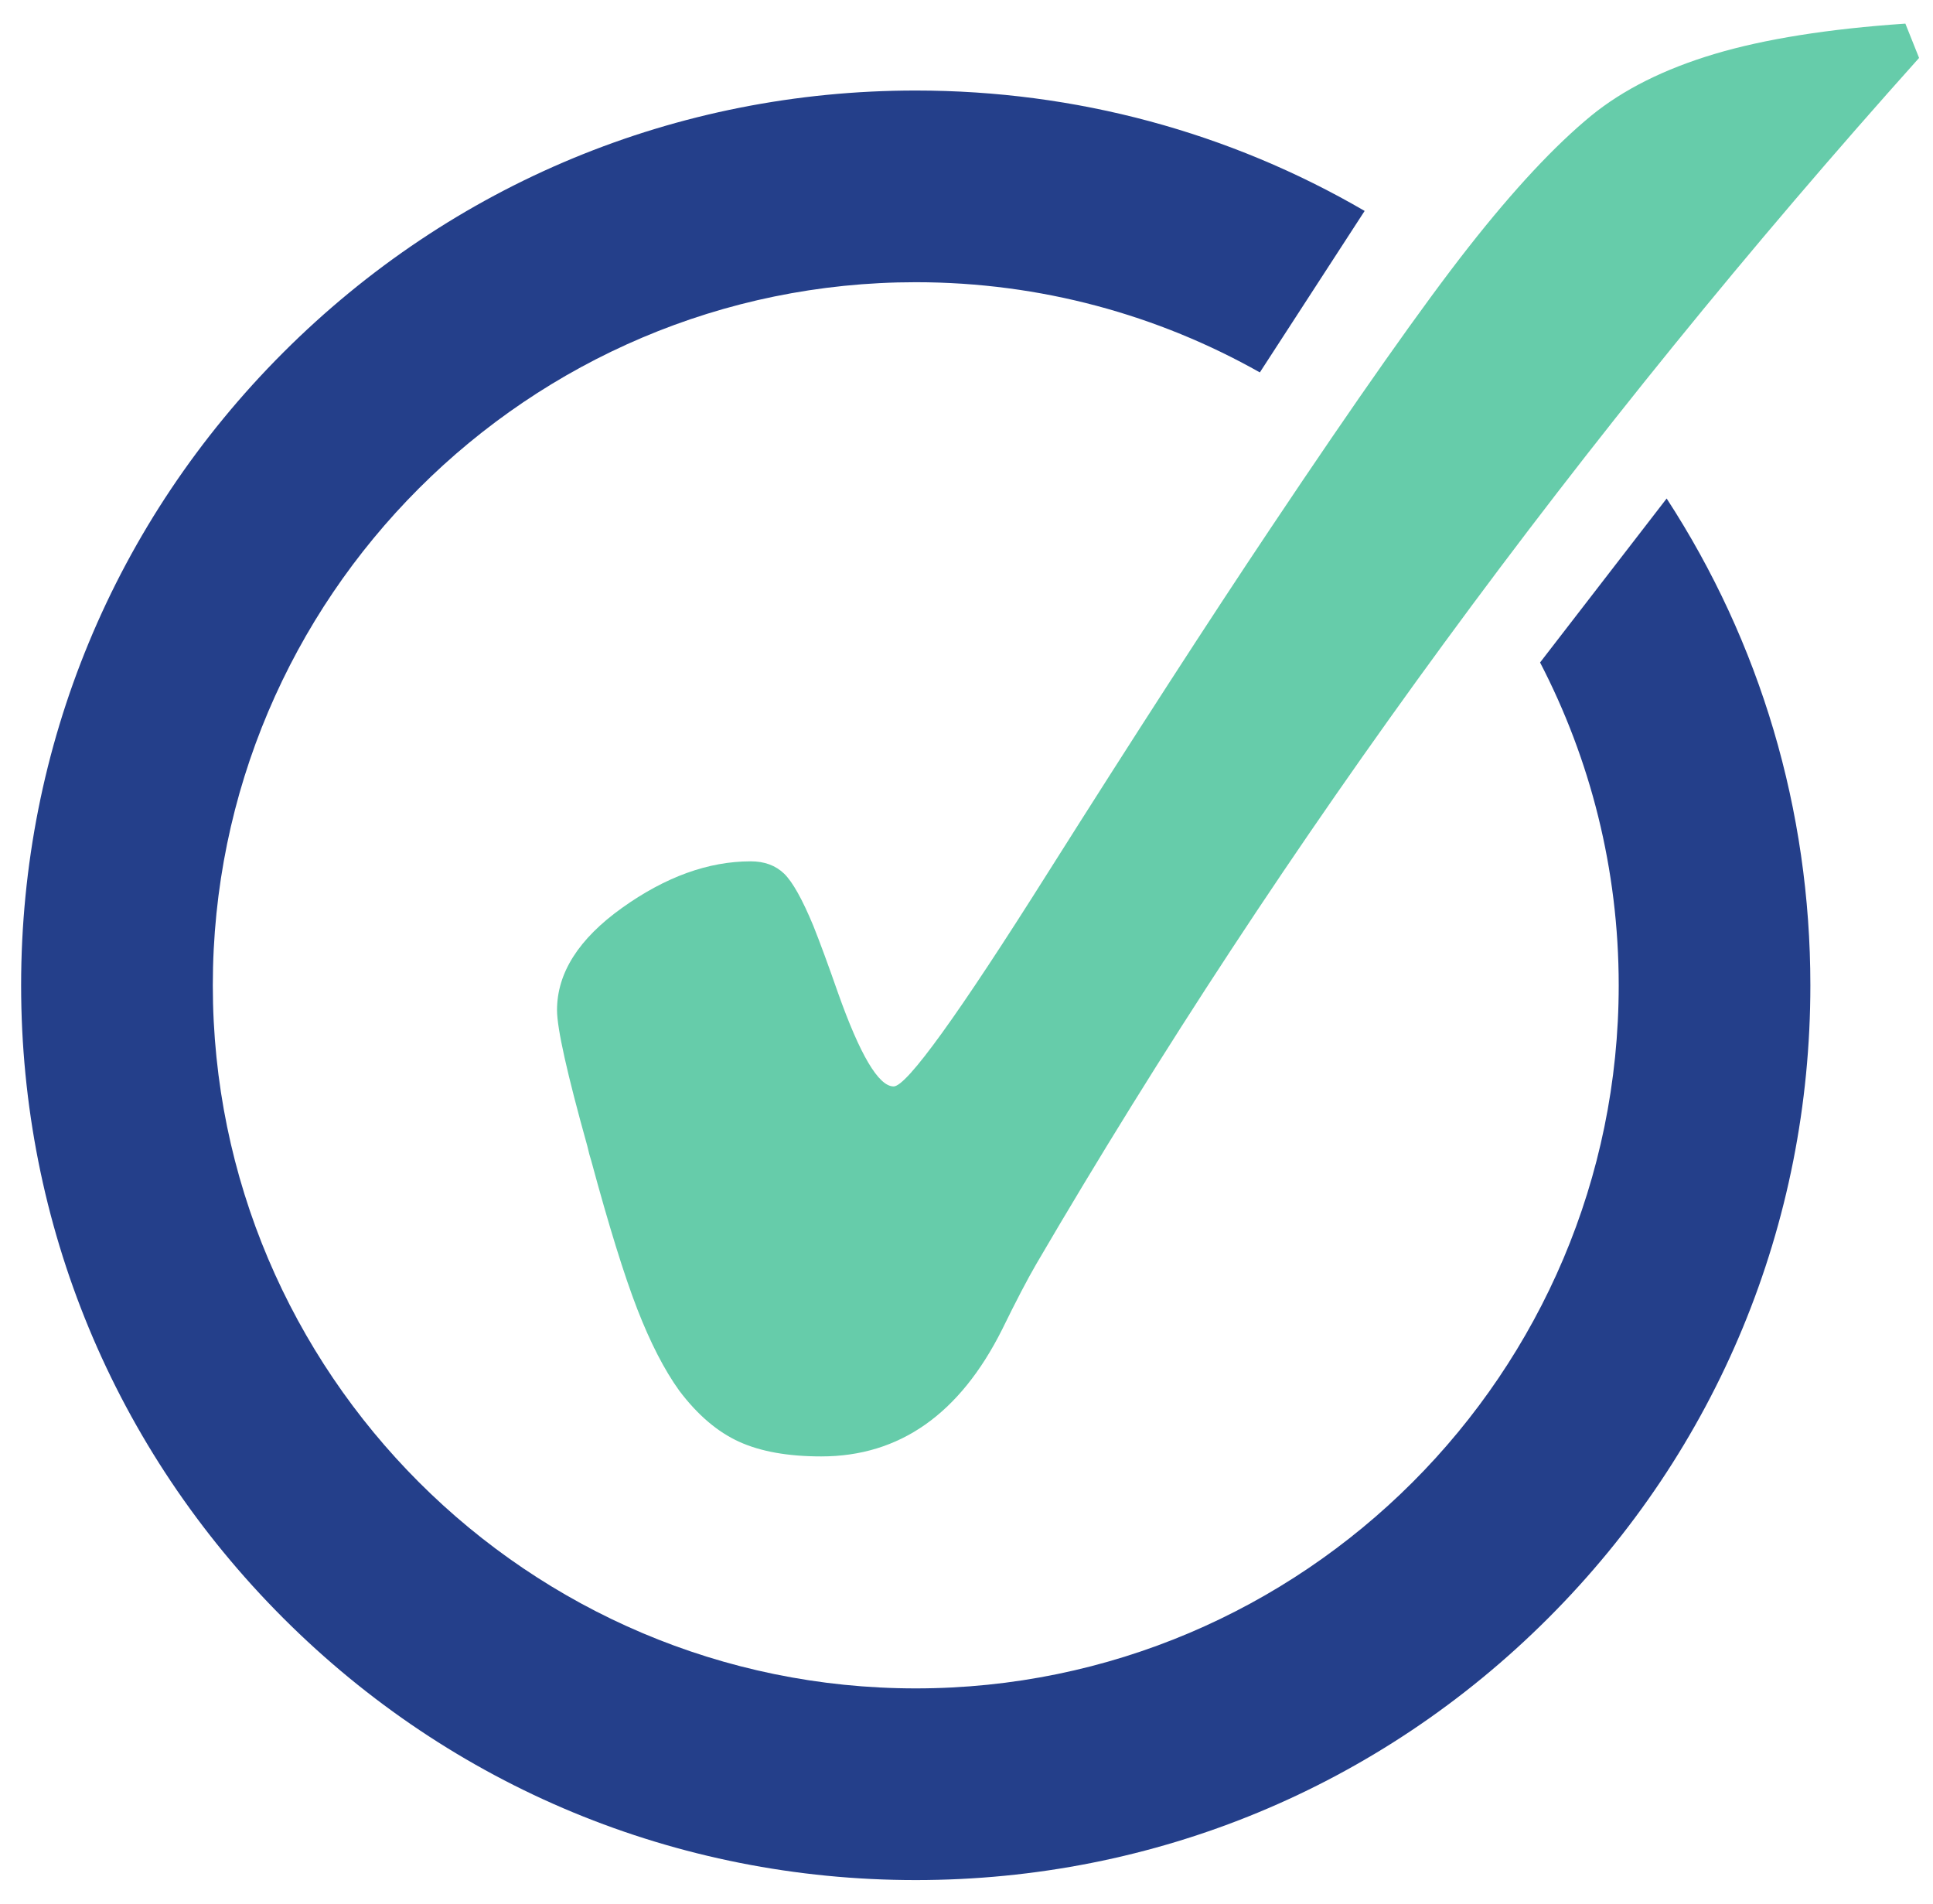 <?xml version="1.0" encoding="UTF-8"?>
<!-- Generator: Adobe Illustrator 28.3.0, SVG Export Plug-In . SVG Version: 6.00 Build 0)  -->
<svg xmlns="http://www.w3.org/2000/svg" xmlns:xlink="http://www.w3.org/1999/xlink" version="1.1" id="Layer_1" x="0px" y="0px" viewBox="0 0 472.23 465.07" style="enable-background:new 0 0 472.23 465.07;" xml:space="preserve">
<style type="text/css">
	.st0{fill:#66CCAA;}
	.st1{fill:#243F8A;}
</style>
<g>
	<g>
		<path class="st0" d="M468.83,14.15c-41.28,46.06-79.96,93.7-116.05,142.94c-36.09,49.24-69.28,99.76-99.56,151.55    c-2.23,3.83-5.02,9.17-8.37,16.02c-10.36,20.72-25.1,31.07-44.22,31.07c-8.13,0-14.82-1.19-20.08-3.59    c-5.26-2.39-10.12-6.53-14.58-12.43c-3.67-5.1-7.09-11.75-10.28-19.96c-3.19-8.21-6.93-20.28-11.24-36.21    c-0.32-0.96-0.64-2.15-0.96-3.59c-4.94-17.69-7.41-28.76-7.41-33.23c0-9.08,5.3-17.41,15.9-24.98    c10.6-7.57,21.07-11.36,31.43-11.36c3.35,0,6.05,1,8.13,2.99c2.07,1.99,4.46,6.26,7.17,12.79c1.59,3.99,3.59,9.4,5.98,16.25    c5.42,15.3,9.96,22.95,13.63,22.95c3.19,0,15.78-17.45,37.77-52.35c21.04-33.3,39.12-61.27,54.26-83.9    c21.19-31.71,37.33-54.62,48.4-68.72c11.07-14.1,21.07-24.82,30-32.15c7.81-6.37,17.85-11.39,30.12-15.06    c12.27-3.66,27.81-6.13,46.61-7.41L468.83,14.15z"></path>
	</g>
</g>
<path class="st1" d="M407.16,121.76l-30.92,40.05c12.26,23.63,19.21,50.44,19.21,78.85c0,94.69-77.04,171.73-171.73,171.73  c-94.69,0-171.73-77.04-171.73-171.73S129.02,68.93,223.72,68.93c30.52,0,59.2,8.01,84.06,22.03l25.6-39.44  c-32.95-19.18-70.52-29.41-109.66-29.41c-58.38,0-113.26,22.73-154.54,64.01S5.16,182.28,5.16,240.66S27.9,353.92,69.18,395.2  c41.28,41.28,96.16,64.01,154.54,64.01c58.38,0,113.26-22.73,154.54-64.01c41.28-41.28,64.01-96.16,64.01-154.54  C442.27,197.81,430,156.85,407.16,121.76z"></path>
</svg>
